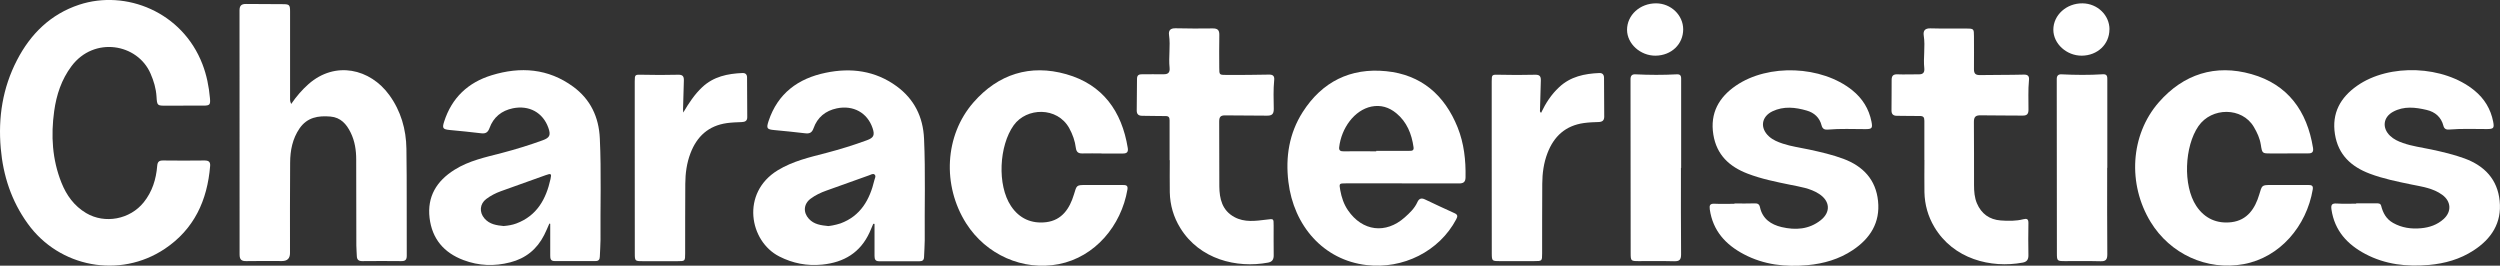 <?xml version="1.0" encoding="UTF-8"?>
<svg id="_レイヤー_2" data-name="レイヤー 2" xmlns="http://www.w3.org/2000/svg" viewBox="0 0 365.94 38.89">
  <rect x="0" y="0" width="365.94" height="38.89" fill="#333333" stroke="none"/>
  <defs>
    <style>
      .cls-1 {
        fill: #fff;
      }
    </style>
  </defs>
  <g id="_レイヤー_2-2" data-name="レイヤー 2">
    <g>
      <path class="cls-1" d="m26.84,15.47c-.84,0-1.68,0-2.52,0-1.3,0-1.33,0-1.41-1.33-.07-1.18-.4-2.28-.87-3.36-1.9-4.41-8.27-5.5-11.57-1.1-1.47,1.96-2.21,4.2-2.54,6.59-.49,3.57-.29,7.07,1.06,10.46.74,1.86,1.87,3.42,3.62,4.46,2.75,1.63,6.43.92,8.43-1.58,1.25-1.56,1.81-3.37,1.97-5.32.05-.58.24-.8.84-.8,2.03.03,4.06.02,6.09,0,.57,0,.87.17.82.8-.41,5.04-2.34,9.26-6.65,12.14-6.58,4.39-15.45,2.72-20.06-3.71C1.67,29.42.46,25.73.11,21.71c-.4-4.53.28-8.86,2.38-12.91C4.48,4.95,7.42,2.07,11.59.69c6.84-2.25,15.1,1.06,18.04,8.7.62,1.6.95,3.27,1.1,4.97.09.98-.02,1.1-.98,1.1-.97,0-1.95,0-2.92,0Z"/>
      <path class="cls-1" d="m42.62,15.22c.78-1.13,1.6-2.08,2.55-2.92,3.9-3.42,9.01-2.26,11.82,1.62,1.69,2.33,2.46,5.01,2.5,7.85.08,5.22.02,10.45.05,15.67,0,.62-.25.79-.82.78-1.89-.02-3.79-.02-5.68,0-.56,0-.79-.21-.81-.74-.01-.51-.07-1.03-.07-1.54-.01-4.2-.01-8.39-.02-12.59,0-1.37-.2-2.7-.81-3.94-.61-1.25-1.46-2.22-2.96-2.35-1.78-.15-3.39.1-4.52,1.73-1.04,1.52-1.37,3.23-1.38,5.01-.04,4.41-.02,8.82-.02,13.24q0,1.17-1.17,1.17c-1.73,0-3.47-.03-5.2.01-.73.02-1.01-.22-1.01-.97,0-11.91,0-23.82-.01-35.73,0-.72.3-.95.98-.94,1.79.03,3.57,0,5.36.03.97,0,1.06.11,1.06,1.08,0,4.17,0,8.34,0,12.5,0,.29-.05.58.15,1Z"/>
      <path class="cls-1" d="m127.83,32.75c-.18.42-.35.85-.54,1.26-1.36,2.97-3.75,4.4-6.94,4.72-2.23.22-4.3-.18-6.28-1.19-4.38-2.22-5.66-9.3-.22-12.62,2.2-1.34,4.65-1.9,7.08-2.53,2.02-.53,4-1.14,5.96-1.86,1.01-.37,1.18-.75.83-1.79-.76-2.24-2.82-3.38-5.23-2.88-1.66.35-2.84,1.31-3.41,2.92-.23.65-.59.81-1.22.73-1.5-.18-3.01-.33-4.51-.47-1.1-.1-1.2-.25-.85-1.32,1.35-4.06,4.33-6.24,8.37-7.07,3.7-.77,7.24-.31,10.37,1.97,2.58,1.89,3.88,4.48,4.02,7.7.22,4.95.06,9.9.1,14.86,0,.81-.08,1.62-.1,2.43-.01.45-.22.63-.65.63-1.98,0-3.95,0-5.93,0-.56,0-.67-.3-.67-.78,0-1.56,0-3.12,0-4.69-.06,0-.11,0-.17-.01Zm-6.59.34c.18-.03.4-.04.61-.09.39-.09.8-.16,1.18-.3,2.95-1.09,4.28-3.47,4.96-6.34.06-.26.29-.61,0-.83-.22-.16-.52.04-.77.13-2.09.74-4.17,1.5-6.26,2.24-.82.29-1.6.66-2.3,1.18-1.03.76-1.13,2-.26,2.95.76.83,1.78.95,2.84,1.06Z"/>
      <path class="cls-1" d="m80.41,32.73c-.25.56-.48,1.14-.76,1.68-1.05,2.07-2.7,3.41-4.96,3.99-2.32.6-4.6.52-6.85-.33-2.87-1.08-4.59-3.11-4.96-6.16-.37-3.14,1.03-5.42,3.65-7.06,2.13-1.34,4.55-1.84,6.93-2.46,2.02-.53,4.01-1.14,5.96-1.85,1.06-.38,1.23-.77.84-1.85-.79-2.21-2.8-3.32-5.18-2.84-1.66.34-2.85,1.3-3.43,2.9-.23.62-.55.84-1.21.76-1.53-.19-3.06-.33-4.6-.48-1.02-.1-1.14-.26-.83-1.22,1.12-3.5,3.5-5.74,6.97-6.8,4.21-1.29,8.27-.99,11.91,1.67,2.53,1.85,3.77,4.44,3.91,7.59.23,4.95.06,9.9.1,14.86,0,.81-.08,1.62-.1,2.43-.01.43-.18.66-.63.65-2,0-4.01,0-6.01,0-.59,0-.62-.39-.62-.83,0-1.54,0-3.08,0-4.62l-.15-.04Zm-6.65.35c.62-.05,1.23-.15,1.82-.37,3.01-1.13,4.35-3.56,5-6.5.18-.8.09-.86-.71-.57-2.19.78-4.38,1.56-6.56,2.35-.77.28-1.49.65-2.14,1.14-.95.72-1.04,1.93-.26,2.84.76.88,1.8,1.02,2.86,1.12Z"/>
      <path class="cls-1" d="m205.21,26.84c-2.73,0-5.47,0-8.2,0-.99,0-1.01,0-.83,1,.19,1.05.52,2.05,1.13,2.94,2.11,3.08,5.53,3.51,8.31,1.04.73-.65,1.44-1.32,1.85-2.23.23-.52.58-.66,1.11-.4,1.44.69,2.89,1.36,4.34,2.02.46.21.47.45.24.88-2.49,4.72-7.81,7.33-13.12,6.71-6.34-.73-10.68-5.78-11.45-12.18-.44-3.65.11-7.1,2.09-10.21,2.84-4.45,7-6.51,12.21-5.99,5.14.51,8.56,3.48,10.47,8.22.94,2.35,1.21,4.81,1.16,7.33-.01.69-.33.88-.95.88-2.79-.02-5.58,0-8.37,0h0Zm-3.76-4.7s0-.04,0-.06c1.59,0,3.19,0,4.78,0,.36,0,.76.03.68-.52-.27-1.96-.98-3.72-2.54-5-1.04-.85-2.24-1.24-3.63-.96-2.5.52-4.4,3.16-4.72,5.97-.05.47.22.59.65.58,1.59-.02,3.18,0,4.78,0Z"/>
      <path class="cls-1" d="m344.89,29.76c1,0,2,0,3,0,.3,0,.56.03.65.35.27,1.06.74,1.95,1.75,2.52,1.28.72,2.65.91,4.08.78,1.24-.11,2.38-.5,3.32-1.35,1.19-1.08,1.11-2.58-.2-3.54-1.34-.98-2.94-1.19-4.5-1.51-2.07-.43-4.14-.84-6.12-1.59-2.7-1.02-4.61-2.75-5.09-5.77-.49-3.11.81-5.39,3.25-7.1,4.73-3.31,12.69-2.97,17.16.69,1.46,1.19,2.39,2.71,2.75,4.57.18.95.06,1.07-.9,1.08-1.84,0-3.68-.08-5.52.07-.42.04-.74-.07-.86-.54-.33-1.29-1.22-2.04-2.46-2.33-1.65-.39-3.33-.59-4.91.27-1.46.79-1.64,2.36-.45,3.51.54.52,1.2.82,1.89,1.06,1.33.47,2.74.65,4.11.94,1.67.36,3.33.74,4.93,1.33,2.91,1.08,4.8,3.05,5.12,6.21.33,3.22-1.22,5.57-3.84,7.26-1.97,1.28-4.18,1.9-6.5,2.11-3.24.29-6.39-.06-9.31-1.6-2.64-1.39-4.51-3.41-4.97-6.51-.1-.69.06-.93.78-.88.94.06,1.89.02,2.84.02,0-.02,0-.05,0-.07Z"/>
      <path class="cls-1" d="m253.89,29.78c.97,0,1.95.03,2.92-.01.46-.02.71.1.81.57.37,1.7,1.61,2.53,3.17,2.9,2.02.47,4,.35,5.71-1,1.51-1.19,1.38-2.83-.25-3.87-1.29-.83-2.78-1.03-4.23-1.33-2.09-.43-4.2-.85-6.2-1.62-2.67-1.02-4.55-2.74-5.03-5.73-.5-3.14.82-5.45,3.3-7.15,4.76-3.26,12.55-2.93,17.03.66,1.49,1.2,2.45,2.72,2.82,4.61.19.96.06,1.09-.88,1.09-1.84,0-3.68-.09-5.52.07-.47.04-.77-.11-.9-.6-.29-1.16-1.09-1.88-2.19-2.19-1.66-.48-3.36-.67-5,.11-1.65.79-1.86,2.47-.5,3.69.58.52,1.28.8,2,1.04,1.26.42,2.58.59,3.88.87,1.69.37,3.38.75,5.01,1.36,2.88,1.08,4.74,3.05,5.06,6.17.33,3.15-1.14,5.48-3.69,7.18-2,1.34-4.26,1.99-6.63,2.21-3.24.3-6.39-.05-9.31-1.59-2.67-1.4-4.56-3.45-5-6.58-.08-.59.03-.85.69-.82.97.05,1.95.01,2.92.01,0-.02,0-.04,0-.06Z"/>
      <path class="cls-1" d="m161.29,22.46c-.95,0-1.9-.03-2.84,0-.6.02-.89-.2-.97-.8-.13-1.03-.46-1.97-.97-2.9-1.75-3.16-6.25-3.05-8.13-.42-2.14,2.99-2.44,8.75-.4,11.81,1.23,1.86,3.04,2.63,5.17,2.37,2.3-.29,3.43-2,4.05-4.06.41-1.36.35-1.38,1.76-1.38,1.79,0,3.57,0,5.36,0,.45,0,.82.02.71.66-.91,5.31-4.74,9.87-10.03,10.92-5.26,1.04-10.67-1.38-13.58-5.97-3.51-5.54-3.16-12.87,1.08-17.71,3.61-4.13,8.29-5.62,13.57-4.12,5.34,1.51,8.14,5.42,9.01,10.81.09.58-.13.8-.69.8-1.03-.01-2.06,0-3.09,0h0Z"/>
      <path class="cls-1" d="m334.82,22.46c-.81,0-1.62,0-2.44,0-1.24,0-1.25,0-1.45-1.27-.15-.96-.54-1.79-1.03-2.62-1.72-2.91-6.16-2.9-8.1-.11-2.04,2.95-2.3,8.68-.32,11.68,1.23,1.86,3.04,2.64,5.17,2.38,2.31-.29,3.44-2,4.05-4.05.41-1.37.35-1.39,1.75-1.39,1.79,0,3.57,0,5.36,0,.44,0,.83,0,.72.65-.91,5.38-4.81,9.95-10.1,10.93-5.4,1-10.77-1.49-13.63-6.17-3.38-5.54-2.98-12.73,1.19-17.51,3.61-4.13,8.28-5.63,13.57-4.13,5.34,1.51,8.14,5.41,9.01,10.8.09.57-.11.81-.68.8-1.03-.01-2.06,0-3.09,0h0Z"/>
      <path class="cls-1" d="m171.2,23.46c0-1.95,0-3.89,0-5.84,0-.43-.12-.64-.6-.63-1.13.01-2.27-.04-3.4-.04-.55,0-.81-.23-.81-.77.01-1.54.03-3.08.04-4.63,0-.53.25-.69.76-.68,1.03.02,2.06-.03,3.08,0,.7.02,1-.23.93-.95-.17-1.59.15-3.19-.08-4.78-.1-.71.21-1.02.97-1,1.81.05,3.63.04,5.44.02.69,0,.96.23.95.95-.04,1.6-.01,3.19-.01,4.79,0,1.07,0,1.07,1.1,1.07,2.06,0,4.11,0,6.17-.05.66-.02.83.28.77.82-.14,1.4-.08,2.81-.06,4.22,0,.77-.3.98-1.01.97-2.03-.04-4.06,0-6.09-.04-.67-.01-.89.21-.89.89.03,3.17-.01,6.33.02,9.5.02,1.82.41,3.52,2.2,4.49,1.5.82,3.11.57,4.69.38,1.08-.13,1.06-.2,1.06.9,0,1.43-.01,2.87.01,4.3.01.61-.2.97-.82,1.09-4.61.86-10.03-.48-12.85-5.06-.99-1.6-1.5-3.35-1.54-5.23-.03-1.57,0-3.14,0-4.71,0,0,0,0-.01,0Z"/>
      <path class="cls-1" d="m281.68,23.44c0-1.92-.01-3.84,0-5.76,0-.53-.16-.71-.7-.7-1.11.02-2.22-.04-3.32-.03-.56,0-.79-.26-.79-.78,0-1.49.03-2.98.02-4.46,0-.61.22-.86.87-.83,1.03.05,2.06-.02,3.08,0,.64.02.89-.26.83-.88-.17-1.59.17-3.19-.08-4.78-.11-.73.17-1.09.99-1.07,1.76.05,3.52.02,5.28.03,1.05,0,1.08.05,1.08,1.12,0,1.6.02,3.19,0,4.79-.01.67.21.91.89.9,2.14-.04,4.27-.01,6.41-.07.68-.02.81.32.75.84-.14,1.43-.06,2.87-.07,4.3,0,.63-.23.87-.86.86-2.03-.03-4.06,0-6.09-.04-.75-.02-1.05.18-1.04.99.04,3.08,0,6.17.02,9.26,0,.89.07,1.8.42,2.63.65,1.53,1.84,2.39,3.49,2.51,1.1.08,2.22.1,3.31-.18.51-.13.75-.04.74.57-.03,1.57-.03,3.14,0,4.71.01.62-.23.96-.84,1.07-4.67.86-10.14-.52-12.93-5.21-.93-1.57-1.41-3.27-1.45-5.09-.03-1.57,0-3.14,0-4.71,0,0,0,0-.01,0Z"/>
      <path class="cls-1" d="m100.02,16.46c.8-1.35,1.63-2.63,2.76-3.69,1.67-1.57,3.72-1.99,5.9-2.08.43-.02.67.21.67.64.02,1.95.02,3.9.03,5.84,0,.53-.33.68-.8.7-.73.03-1.45.05-2.18.15-2.69.38-4.39,1.94-5.33,4.41-.55,1.43-.75,2.94-.76,4.46-.03,3.41-.01,6.82-.02,10.23,0,1.09-.02,1.11-1.07,1.11-1.73,0-3.46,0-5.2,0-1.05,0-1.1-.04-1.1-1.09,0-5.76-.01-11.53-.01-17.29,0-2.65,0-5.3,0-7.96,0-.98.06-.97,1.01-.95,1.78.04,3.57.05,5.35,0,.69-.02.85.27.83.86-.05,1.41-.08,2.81-.12,4.22,0,.15.02.3.03.45Z"/>
      <path class="cls-1" d="m225.58,16.51c.67-1.41,1.49-2.68,2.63-3.74,1.67-1.57,3.72-1.99,5.9-2.08.48-.02.68.27.68.71.01,1.89.01,3.79.03,5.68,0,.55-.28.76-.8.78-.73.02-1.45.05-2.18.15-2.69.38-4.39,1.94-5.33,4.41-.55,1.43-.75,2.94-.76,4.46-.03,3.41-.01,6.82-.02,10.23,0,1.1-.01,1.11-1.15,1.11-1.7,0-3.41,0-5.11,0-1.06,0-1.1-.04-1.11-1.09,0-5.6-.01-11.2-.01-16.8,0-2.81,0-5.63,0-8.44,0-.98.06-.97,1.01-.95,1.78.04,3.57.05,5.35,0,.69-.02.85.27.83.86-.05,1.41-.08,2.81-.12,4.22,0,.15-.08.32.16.51Z"/>
      <path class="cls-1" d="m246.05,24.58c0,4.22-.02,8.44.02,12.66,0,.79-.25,1.02-1.02,1-1.73-.05-3.46-.01-5.19-.02-1.14,0-1.17-.03-1.17-1.2-.01-7.9-.01-15.8-.02-23.69,0-.57,0-1.14,0-1.7-.01-.49.17-.78.71-.75,2.03.1,4.05.11,6.08,0,.68-.04.62.45.62.88,0,3.57,0,7.14,0,10.71,0,.7,0,1.41,0,2.11Z"/>
      <path class="cls-1" d="m308.44,24.57c0,4.22-.02,8.44.02,12.66,0,.78-.23,1.04-1.01,1.01-1.73-.05-3.46-.01-5.19-.02-1.15,0-1.18-.03-1.18-1.18-.01-7.82-.01-15.63-.02-23.45,0-.68,0-1.35,0-2.03,0-.47.21-.7.69-.68,2.03.1,4.05.12,6.08-.01.67-.04.63.43.63.87,0,3.14,0,6.28,0,9.41,0,1.14,0,2.27,0,3.41Z"/>
      <path class="cls-1" d="m308.77,4.3c0,2.18-1.74,3.83-4.05,3.85-2.23.01-4.16-1.75-4.16-3.8,0-2.15,1.93-3.89,4.28-3.86,2.18.03,3.94,1.73,3.94,3.81Z"/>
      <path class="cls-1" d="m246.38,4.28c0,2.19-1.72,3.84-4.04,3.87-2.23.02-4.17-1.74-4.18-3.78,0-2.16,1.89-3.89,4.26-3.88,2.17.01,3.95,1.72,3.96,3.8Z"/>
    </g>
  </g>
</svg>